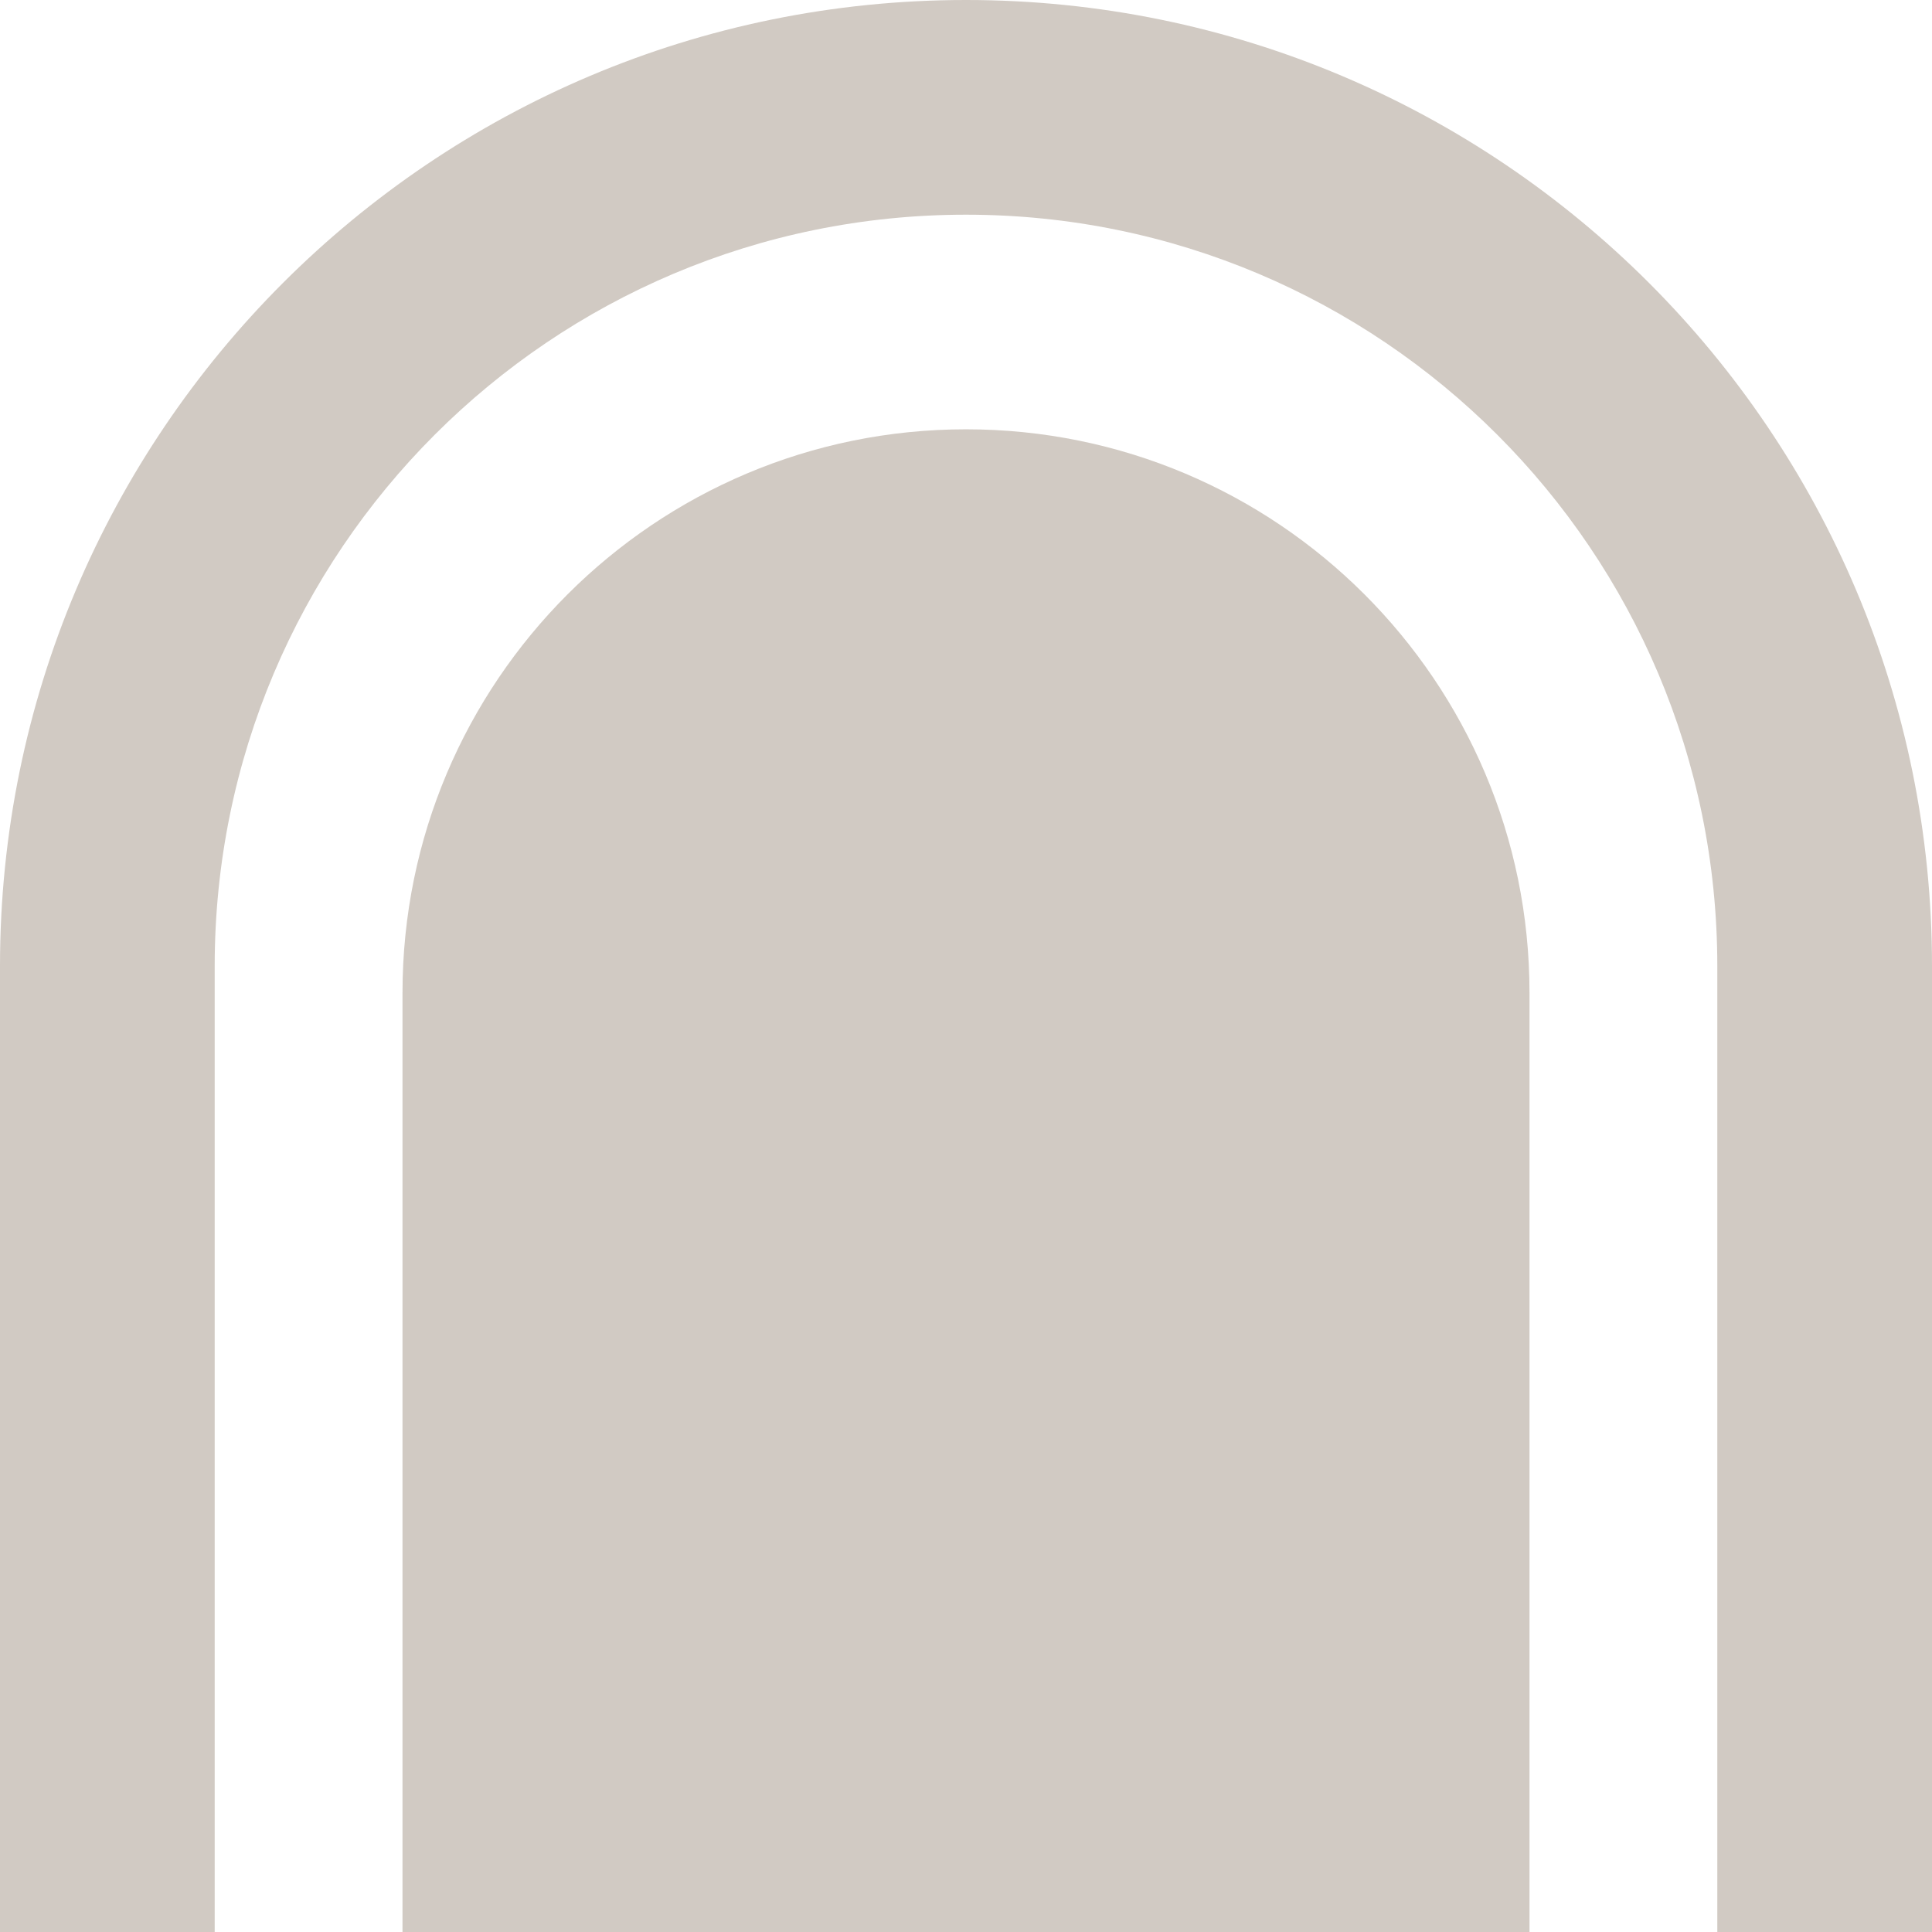 <?xml version="1.0" encoding="UTF-8"?>
<svg xmlns="http://www.w3.org/2000/svg" width="24" height="24" viewBox="0 0 24 24" fill="none">
  <path d="M0 12C0 5.373 5.373 0 12 0C18.627 0 24 5.373 24 12V24H21.333V12C21.333 6.845 17.155 2.667 12 2.667C6.845 2.667 2.667 6.845 2.667 12V24H0V12Z" fill="#D1CAC3"></path>
  <path d="M12 5.333C8.134 5.333 5 8.467 5 12.333V24H19V12.333C19 8.467 15.866 5.333 12 5.333Z" fill="#D1CAC3"></path>
</svg>
